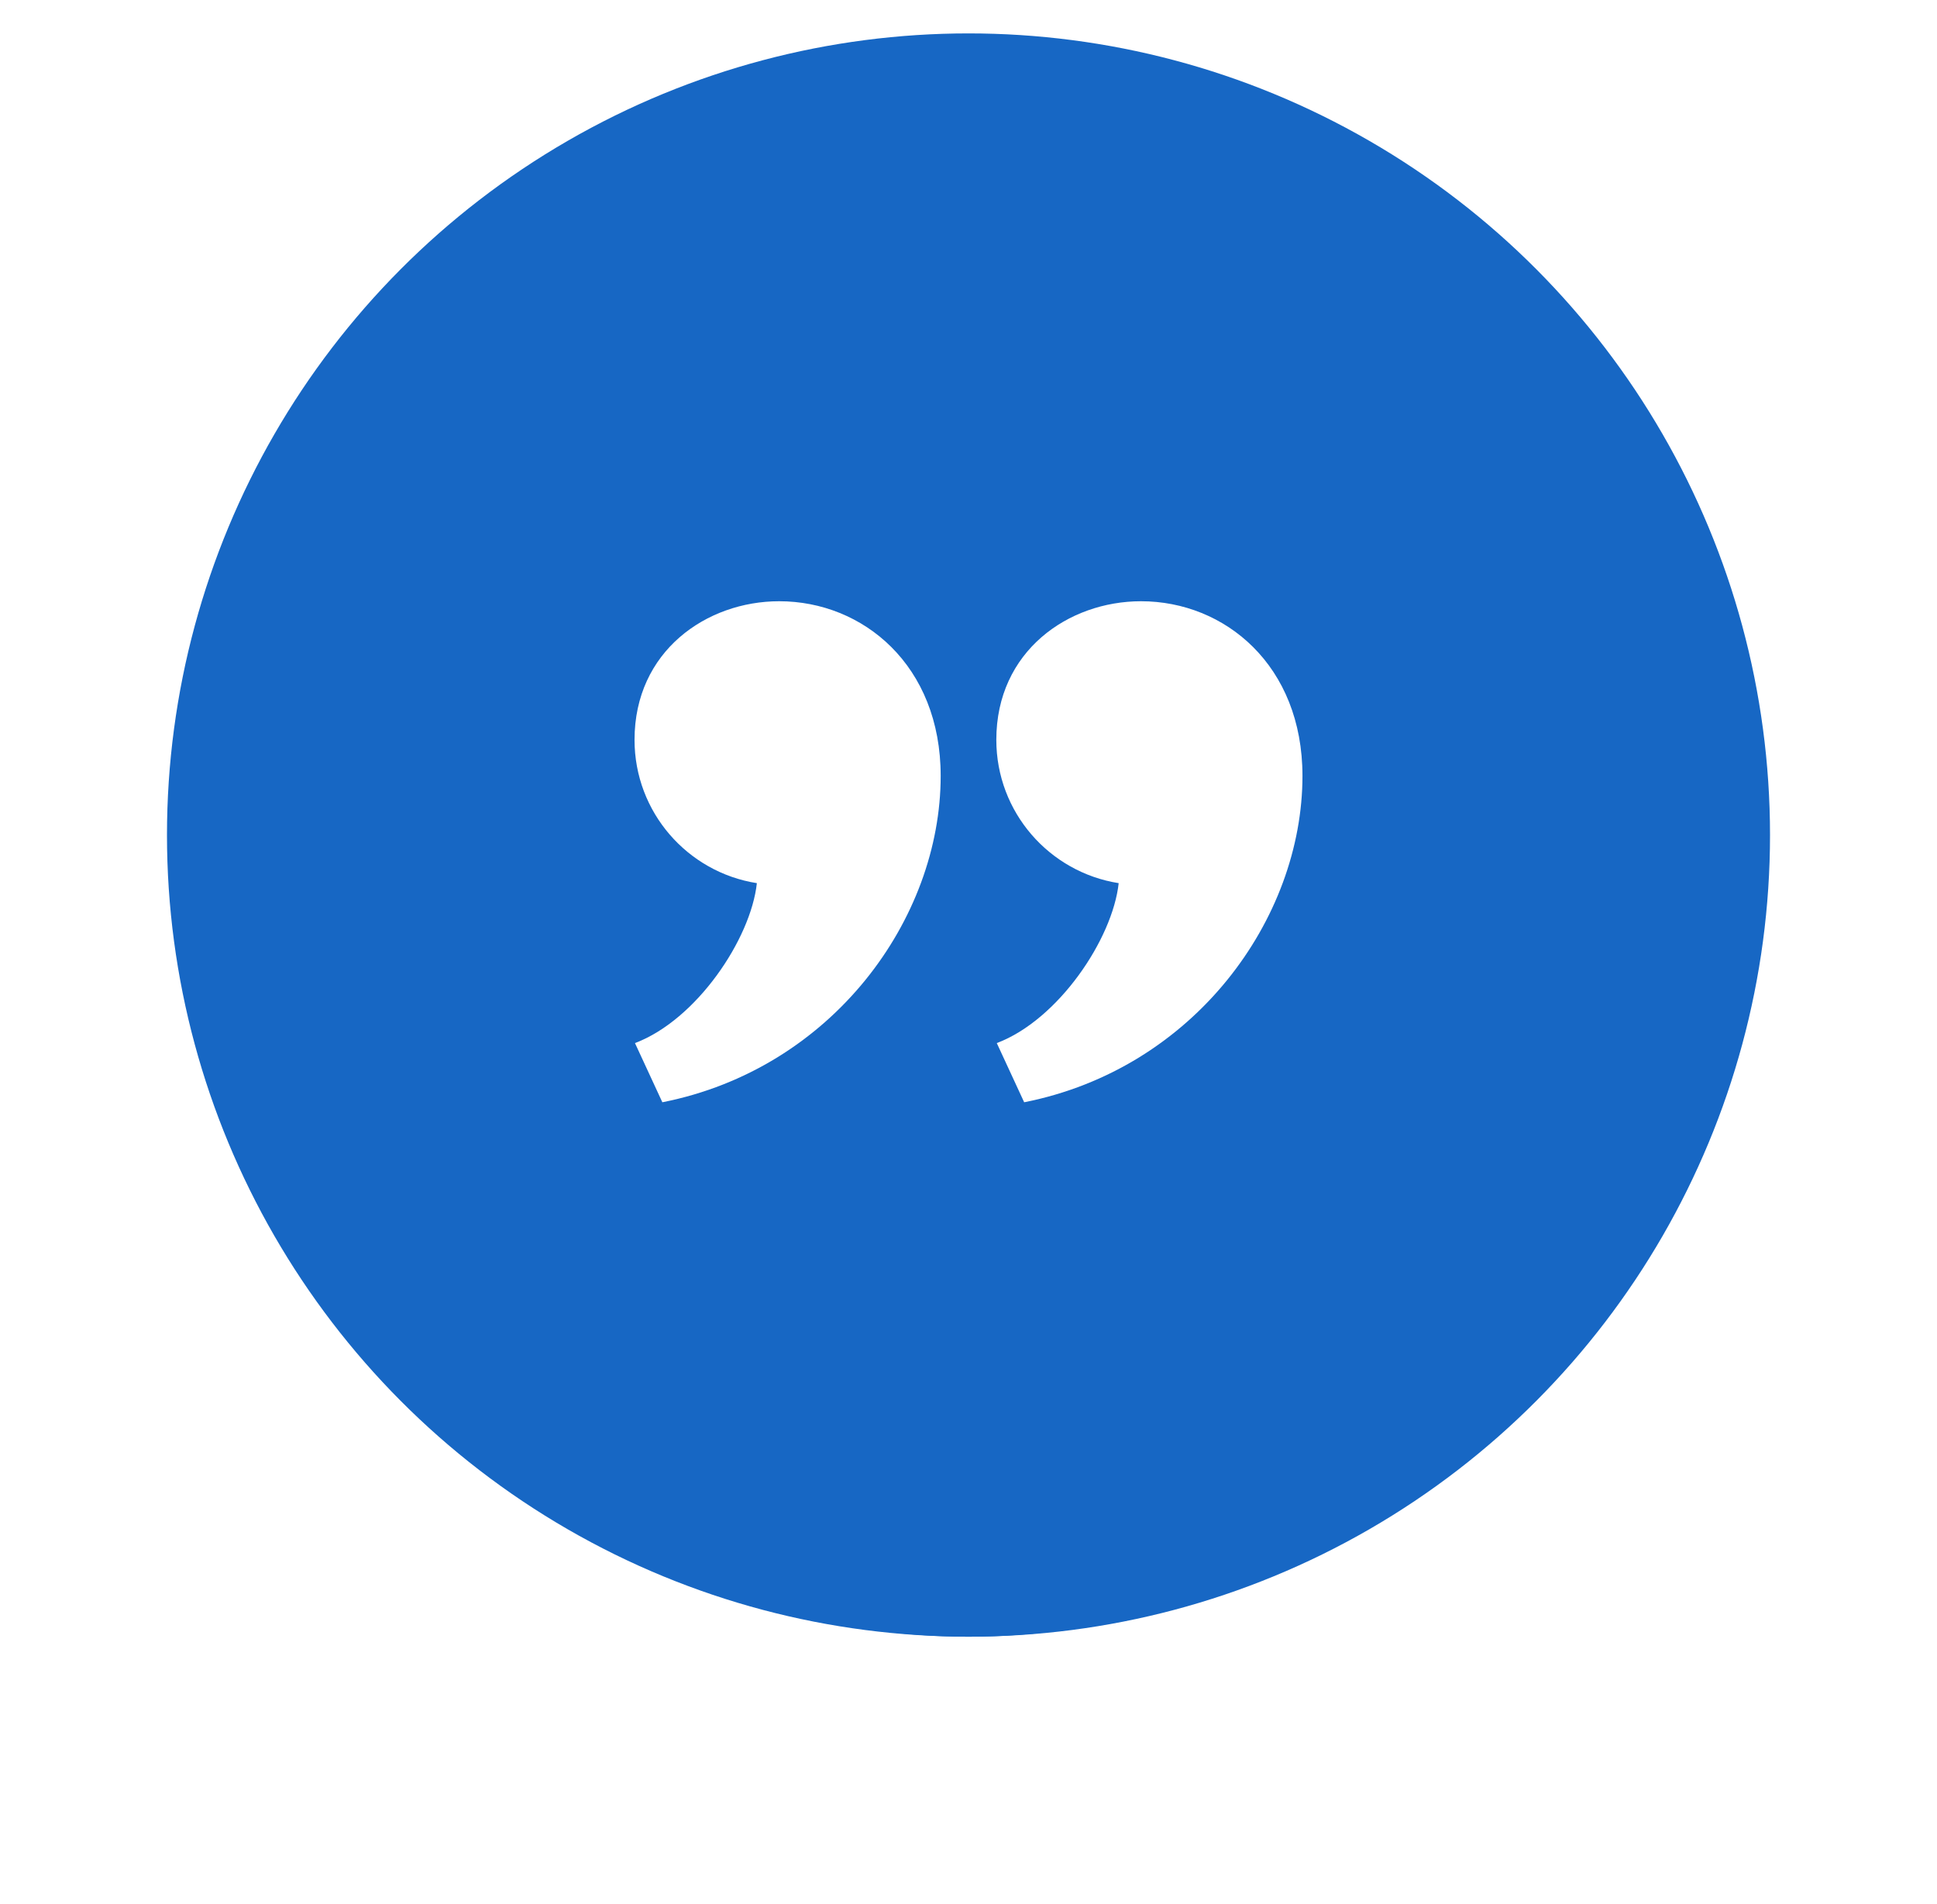 <svg width="58" height="57" viewBox="0 0 58 57" fill="none" xmlns="http://www.w3.org/2000/svg">
<g filter="url(#filter0_d_1_419)">
<circle cx="29" cy="28.5" r="20.5" fill="#1767C4"/>
</g>
<circle cx="29" cy="25" r="24" fill="#1767C4"/>
<path fill-rule="evenodd" clip-rule="evenodd" d="M19.833 33C24.923 31.995 28.167 27.513 28.167 23.229C28.167 19.921 25.845 18 23.332 18C21.153 18 19 19.497 19 22.149C19 24.317 20.587 26.113 22.663 26.44C22.483 28.11 20.859 30.532 19.013 31.228L19.833 33ZM30.667 33C35.757 31.995 39 27.513 39 23.229C39 19.921 36.678 18 34.166 18C31.987 18 29.833 19.497 29.833 22.149C29.833 24.317 31.421 26.113 33.497 26.44C33.316 28.11 31.692 30.532 29.847 31.228L30.667 33Z" fill="white"/>
<defs>
<filter id="filter0_d_1_419" x="0.5" y="0" width="57" height="57" filterUnits="userSpaceOnUse" color-interpolation-filters="sRGB">
<feFlood flood-opacity="0" result="BackgroundImageFix"/>
<feColorMatrix in="SourceAlpha" type="matrix" values="0 0 0 0 0 0 0 0 0 0 0 0 0 0 0 0 0 0 127 0" result="hardAlpha"/>
<feOffset/>
<feGaussianBlur stdDeviation="4"/>
<feColorMatrix type="matrix" values="0 0 0 0 0 0 0 0 0 0.066 0 0 0 0 0.164 0 0 0 0.5 0"/>
<feBlend mode="normal" in2="BackgroundImageFix" result="effect1_dropShadow_1_419"/>
<feBlend mode="normal" in="SourceGraphic" in2="effect1_dropShadow_1_419" result="shape"/>
</filter>
</defs>
</svg>
